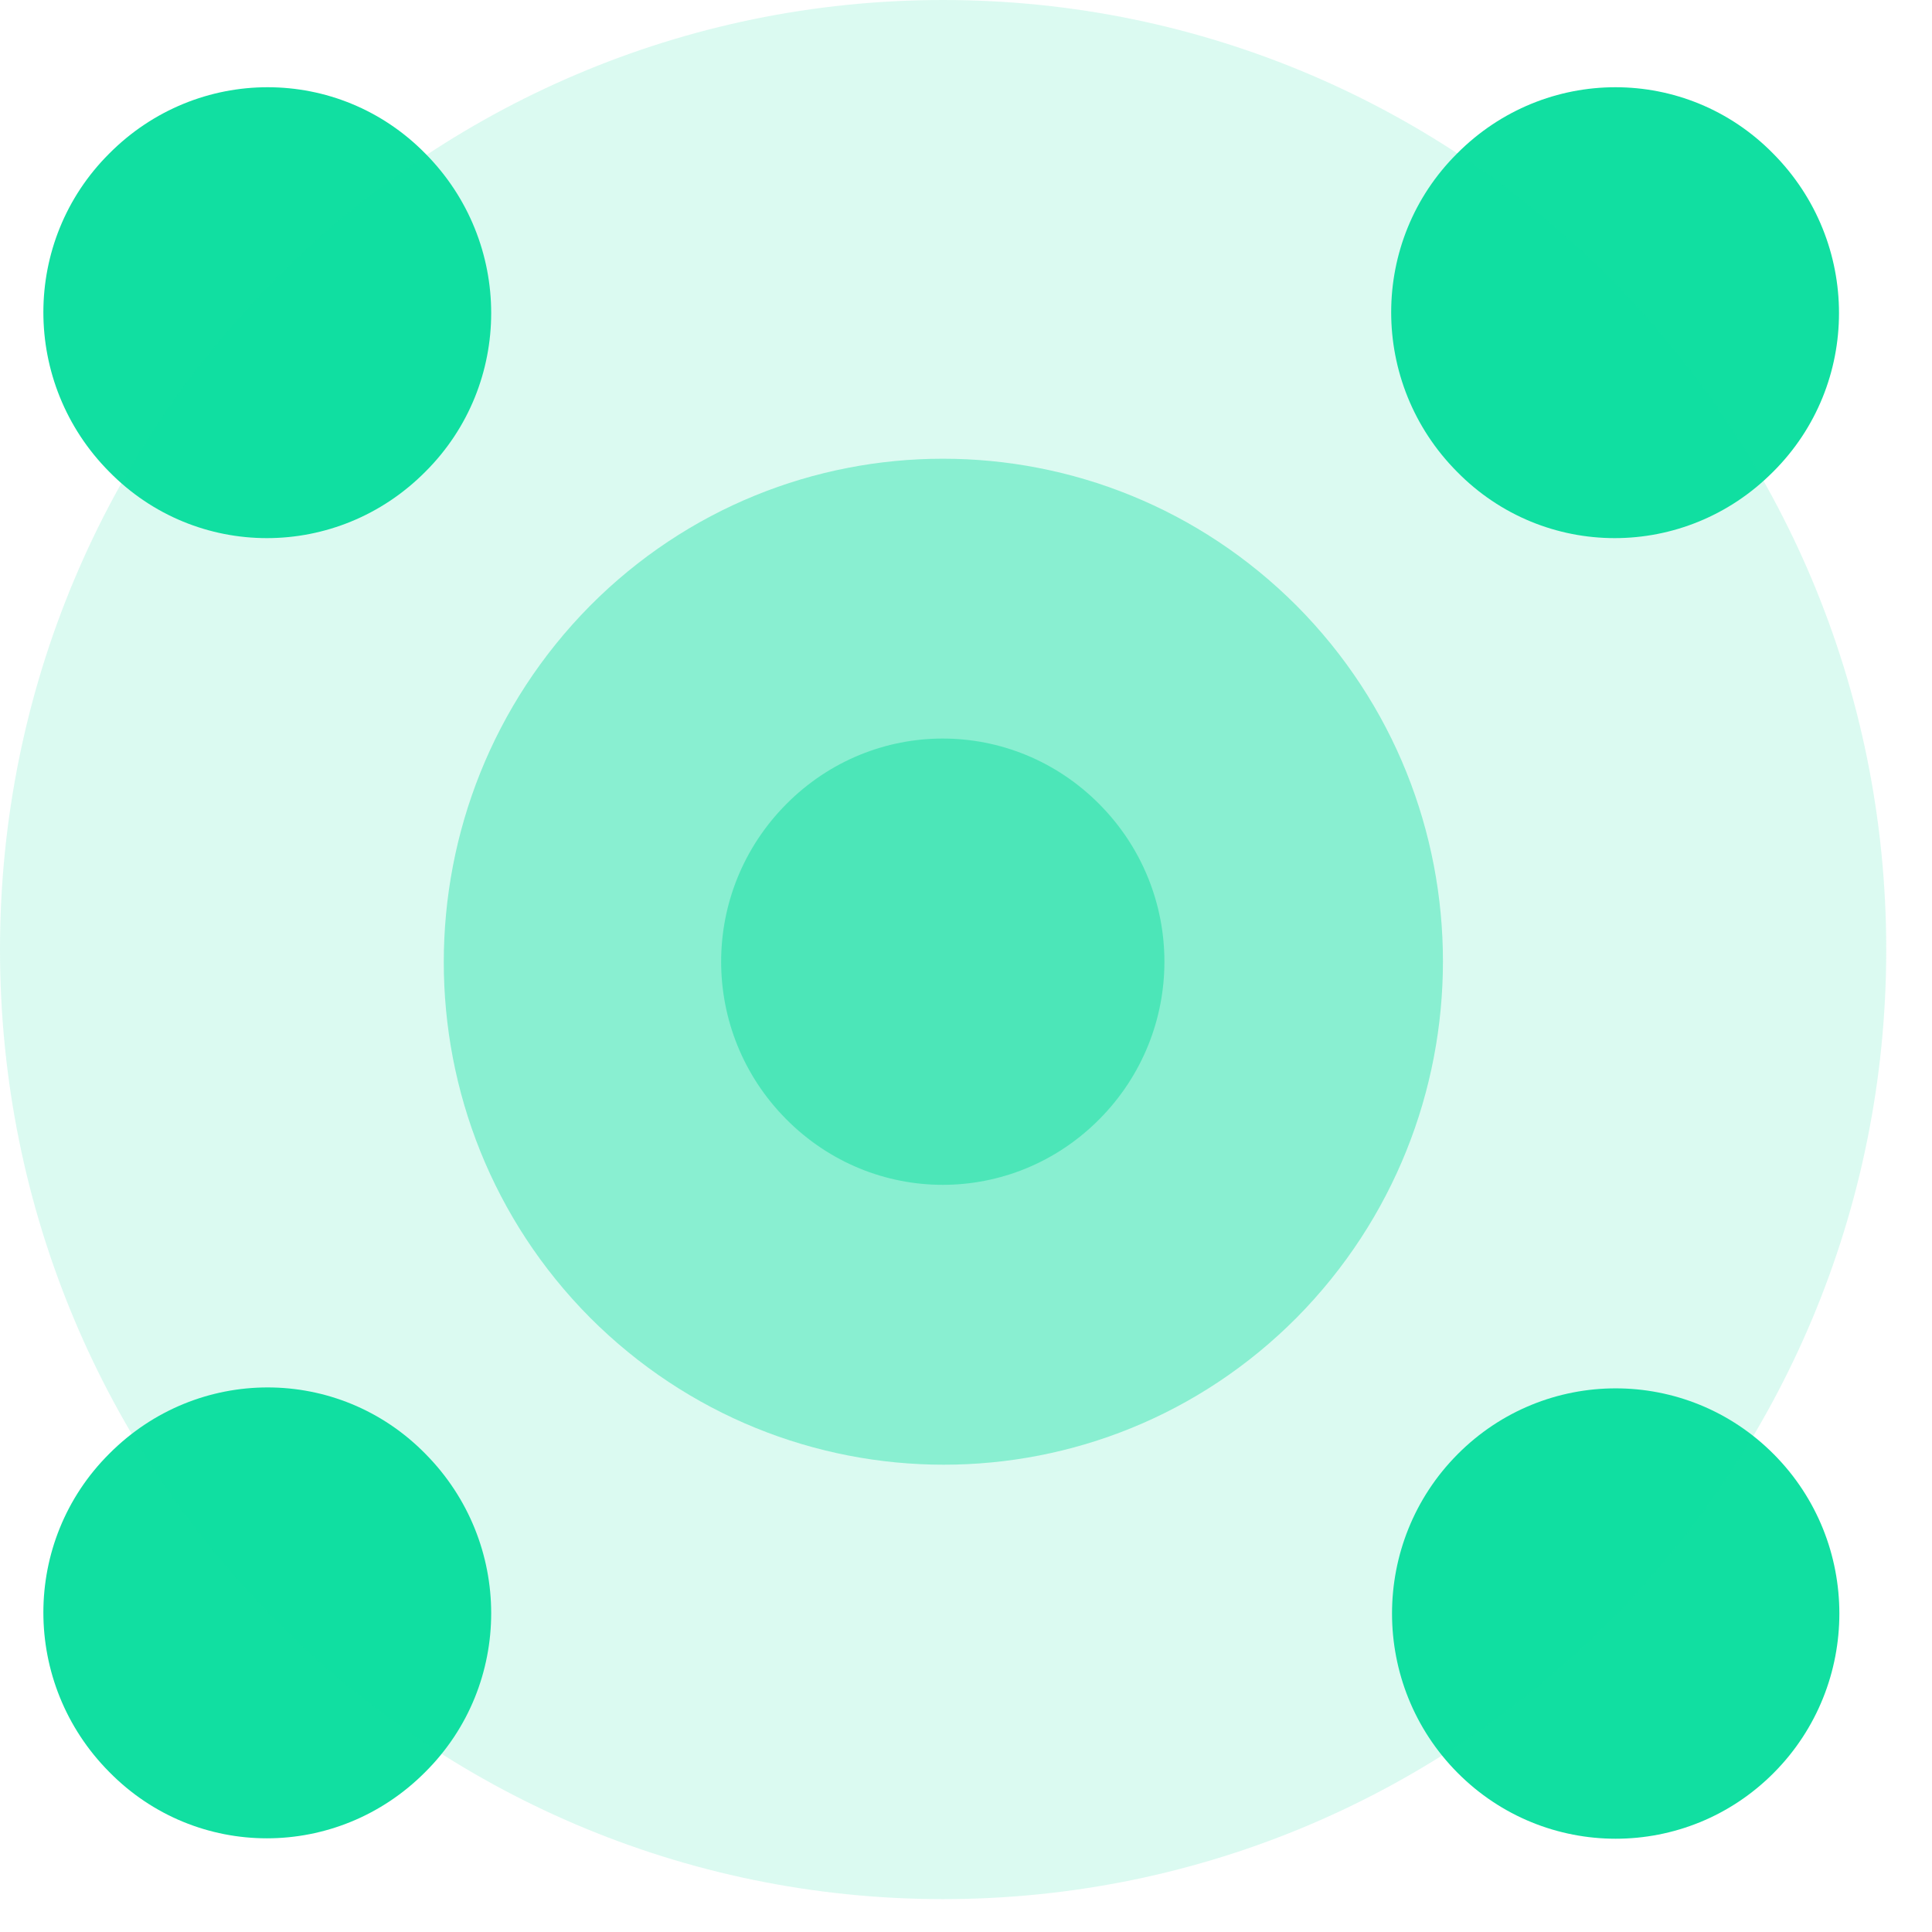 <svg width="48" height="48" viewBox="0 0 48 48" fill="none" xmlns="http://www.w3.org/2000/svg">
<path d="M36.2 11.721C34.018 9.524 34.018 5.987 36.2 3.815C38.383 1.618 41.895 1.618 44.053 3.815C46.235 6.013 46.235 9.549 44.053 11.721C41.87 13.919 38.358 13.919 36.2 11.721Z" fill="#11DFA1"/>
<path d="M2.714 11.721C0.532 9.524 0.532 5.987 2.714 3.815C4.897 1.618 8.409 1.618 10.567 3.815C12.749 6.013 12.749 9.549 10.567 11.721C8.384 13.919 4.872 13.919 2.714 11.721Z" fill="#11DFA1"/>
<path d="M44.071 36.132C41.901 33.947 38.382 33.947 36.212 36.132C34.042 38.316 34.042 41.859 36.212 44.044C38.382 46.229 41.901 46.229 44.071 44.044C46.241 41.859 46.241 38.316 44.071 36.132Z" fill="#11DFA1"/>
<path d="M2.714 44.024C0.532 41.827 0.532 38.291 2.714 36.118C4.897 33.921 8.409 33.921 10.567 36.118C12.749 38.316 12.749 41.852 10.567 44.024C8.384 46.222 4.872 46.222 2.714 44.024Z" fill="#11DFA1"/>
<path opacity="0.3" d="M23.431 47.183C36.372 47.183 46.863 36.621 46.863 23.592C46.863 10.562 36.372 0 23.431 0C10.491 0 0 10.562 0 23.592C0 36.621 10.491 47.183 23.431 47.183Z" fill="#11DFA1" fill-opacity="0.5"/>
<path opacity="0.8" d="M14.657 32.734C9.815 27.859 9.815 19.953 14.657 15.053C19.499 10.178 27.351 10.178 32.218 15.053C37.06 19.928 37.06 27.834 32.218 32.734C27.376 37.609 19.524 37.609 14.657 32.734Z" fill="#11DFA1" fill-opacity="0.5"/>
<path opacity="0.5" d="M19.535 27.808C17.377 25.636 17.377 22.15 19.535 19.978C21.692 17.806 25.154 17.806 27.312 19.978C29.469 22.15 29.469 25.636 27.312 27.808C25.154 29.98 21.692 29.98 19.535 27.808Z" fill="#11DFA1"/>
</svg>
